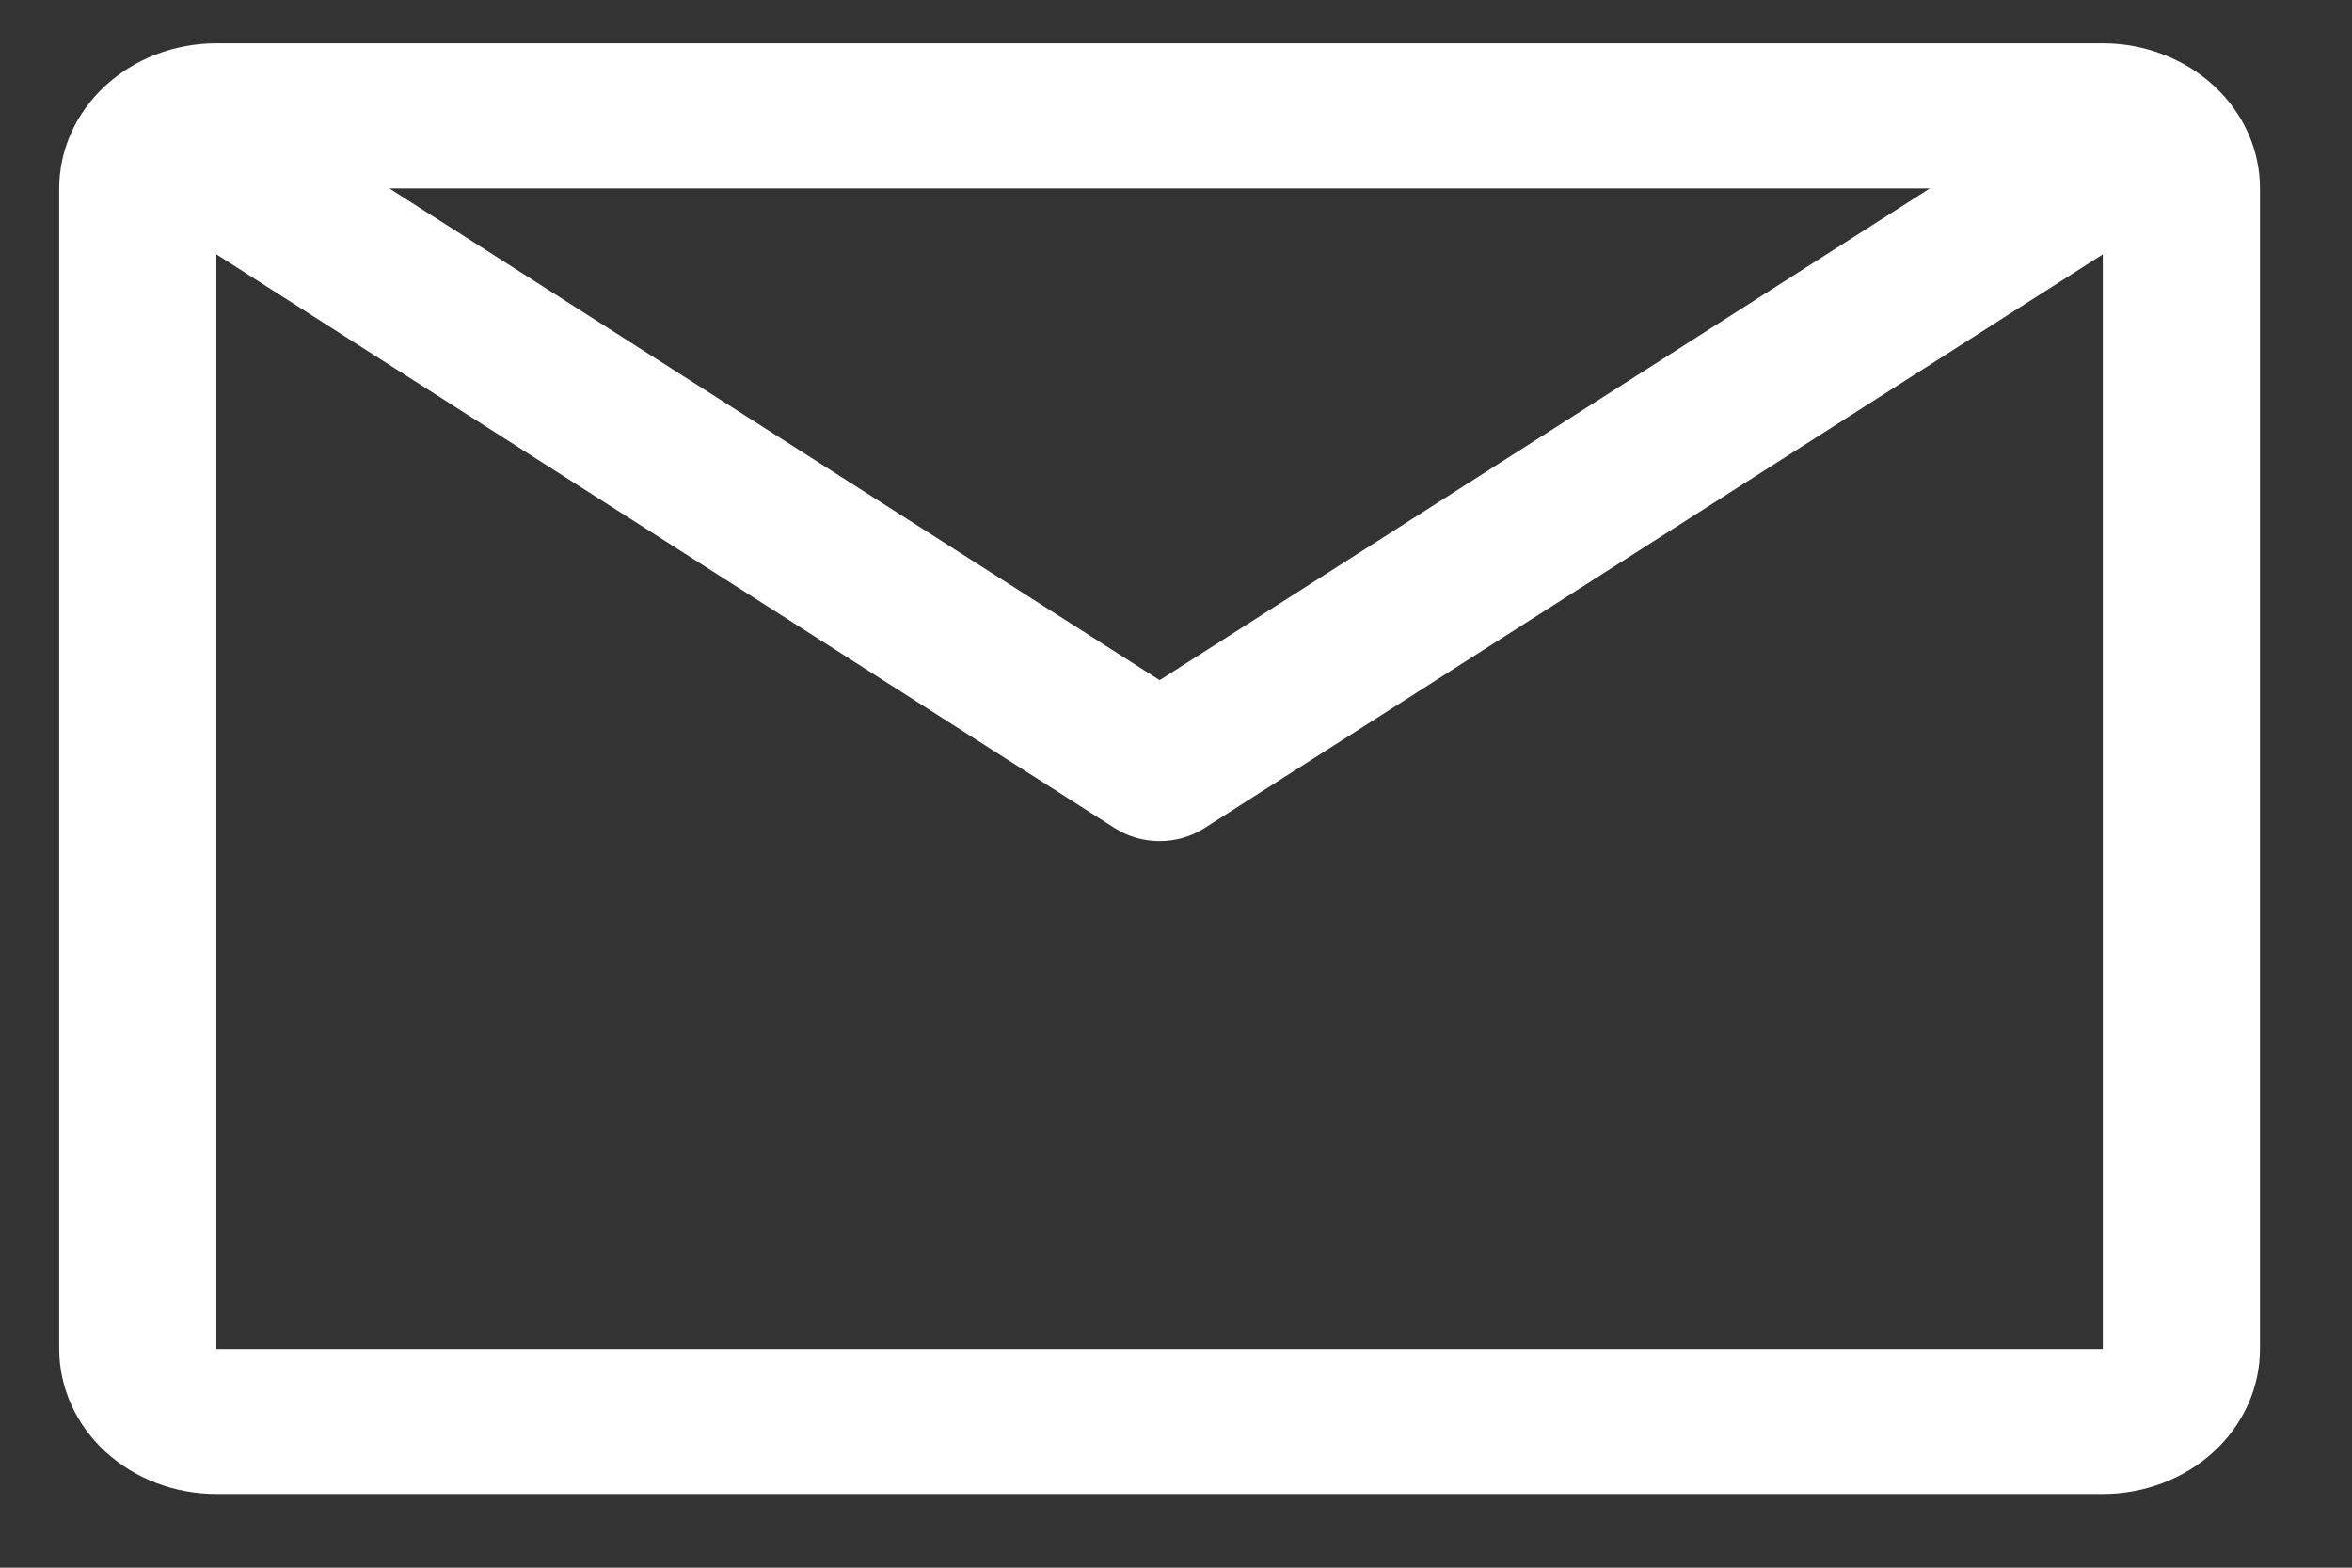 <?xml version="1.0" encoding="UTF-8"?> <svg xmlns="http://www.w3.org/2000/svg" width="24" height="16" viewBox="0 0 24 16" fill="none"><rect x="0" y="0" width="24" height="16" fill="#333333" stroke="none"/><path d="M21.457 0.442H2.208C1.783 0.442 1.375 0.598 1.074 0.876C0.773 1.153 0.604 1.53 0.604 1.923V13.768C0.604 14.16 0.773 14.537 1.074 14.815C1.375 15.092 1.783 15.248 2.208 15.248H21.457C21.882 15.248 22.29 15.092 22.591 14.815C22.892 14.537 23.061 14.16 23.061 13.768V1.923C23.061 1.53 22.892 1.153 22.591 0.876C22.29 0.598 21.882 0.442 21.457 0.442ZM19.692 1.923L11.833 6.942L3.973 1.923H19.692ZM2.208 13.768V2.596L11.375 8.452C11.51 8.538 11.669 8.584 11.833 8.584C11.996 8.584 12.155 8.538 12.29 8.452L21.457 2.596V13.768H2.208Z" fill="white"></path></svg> 